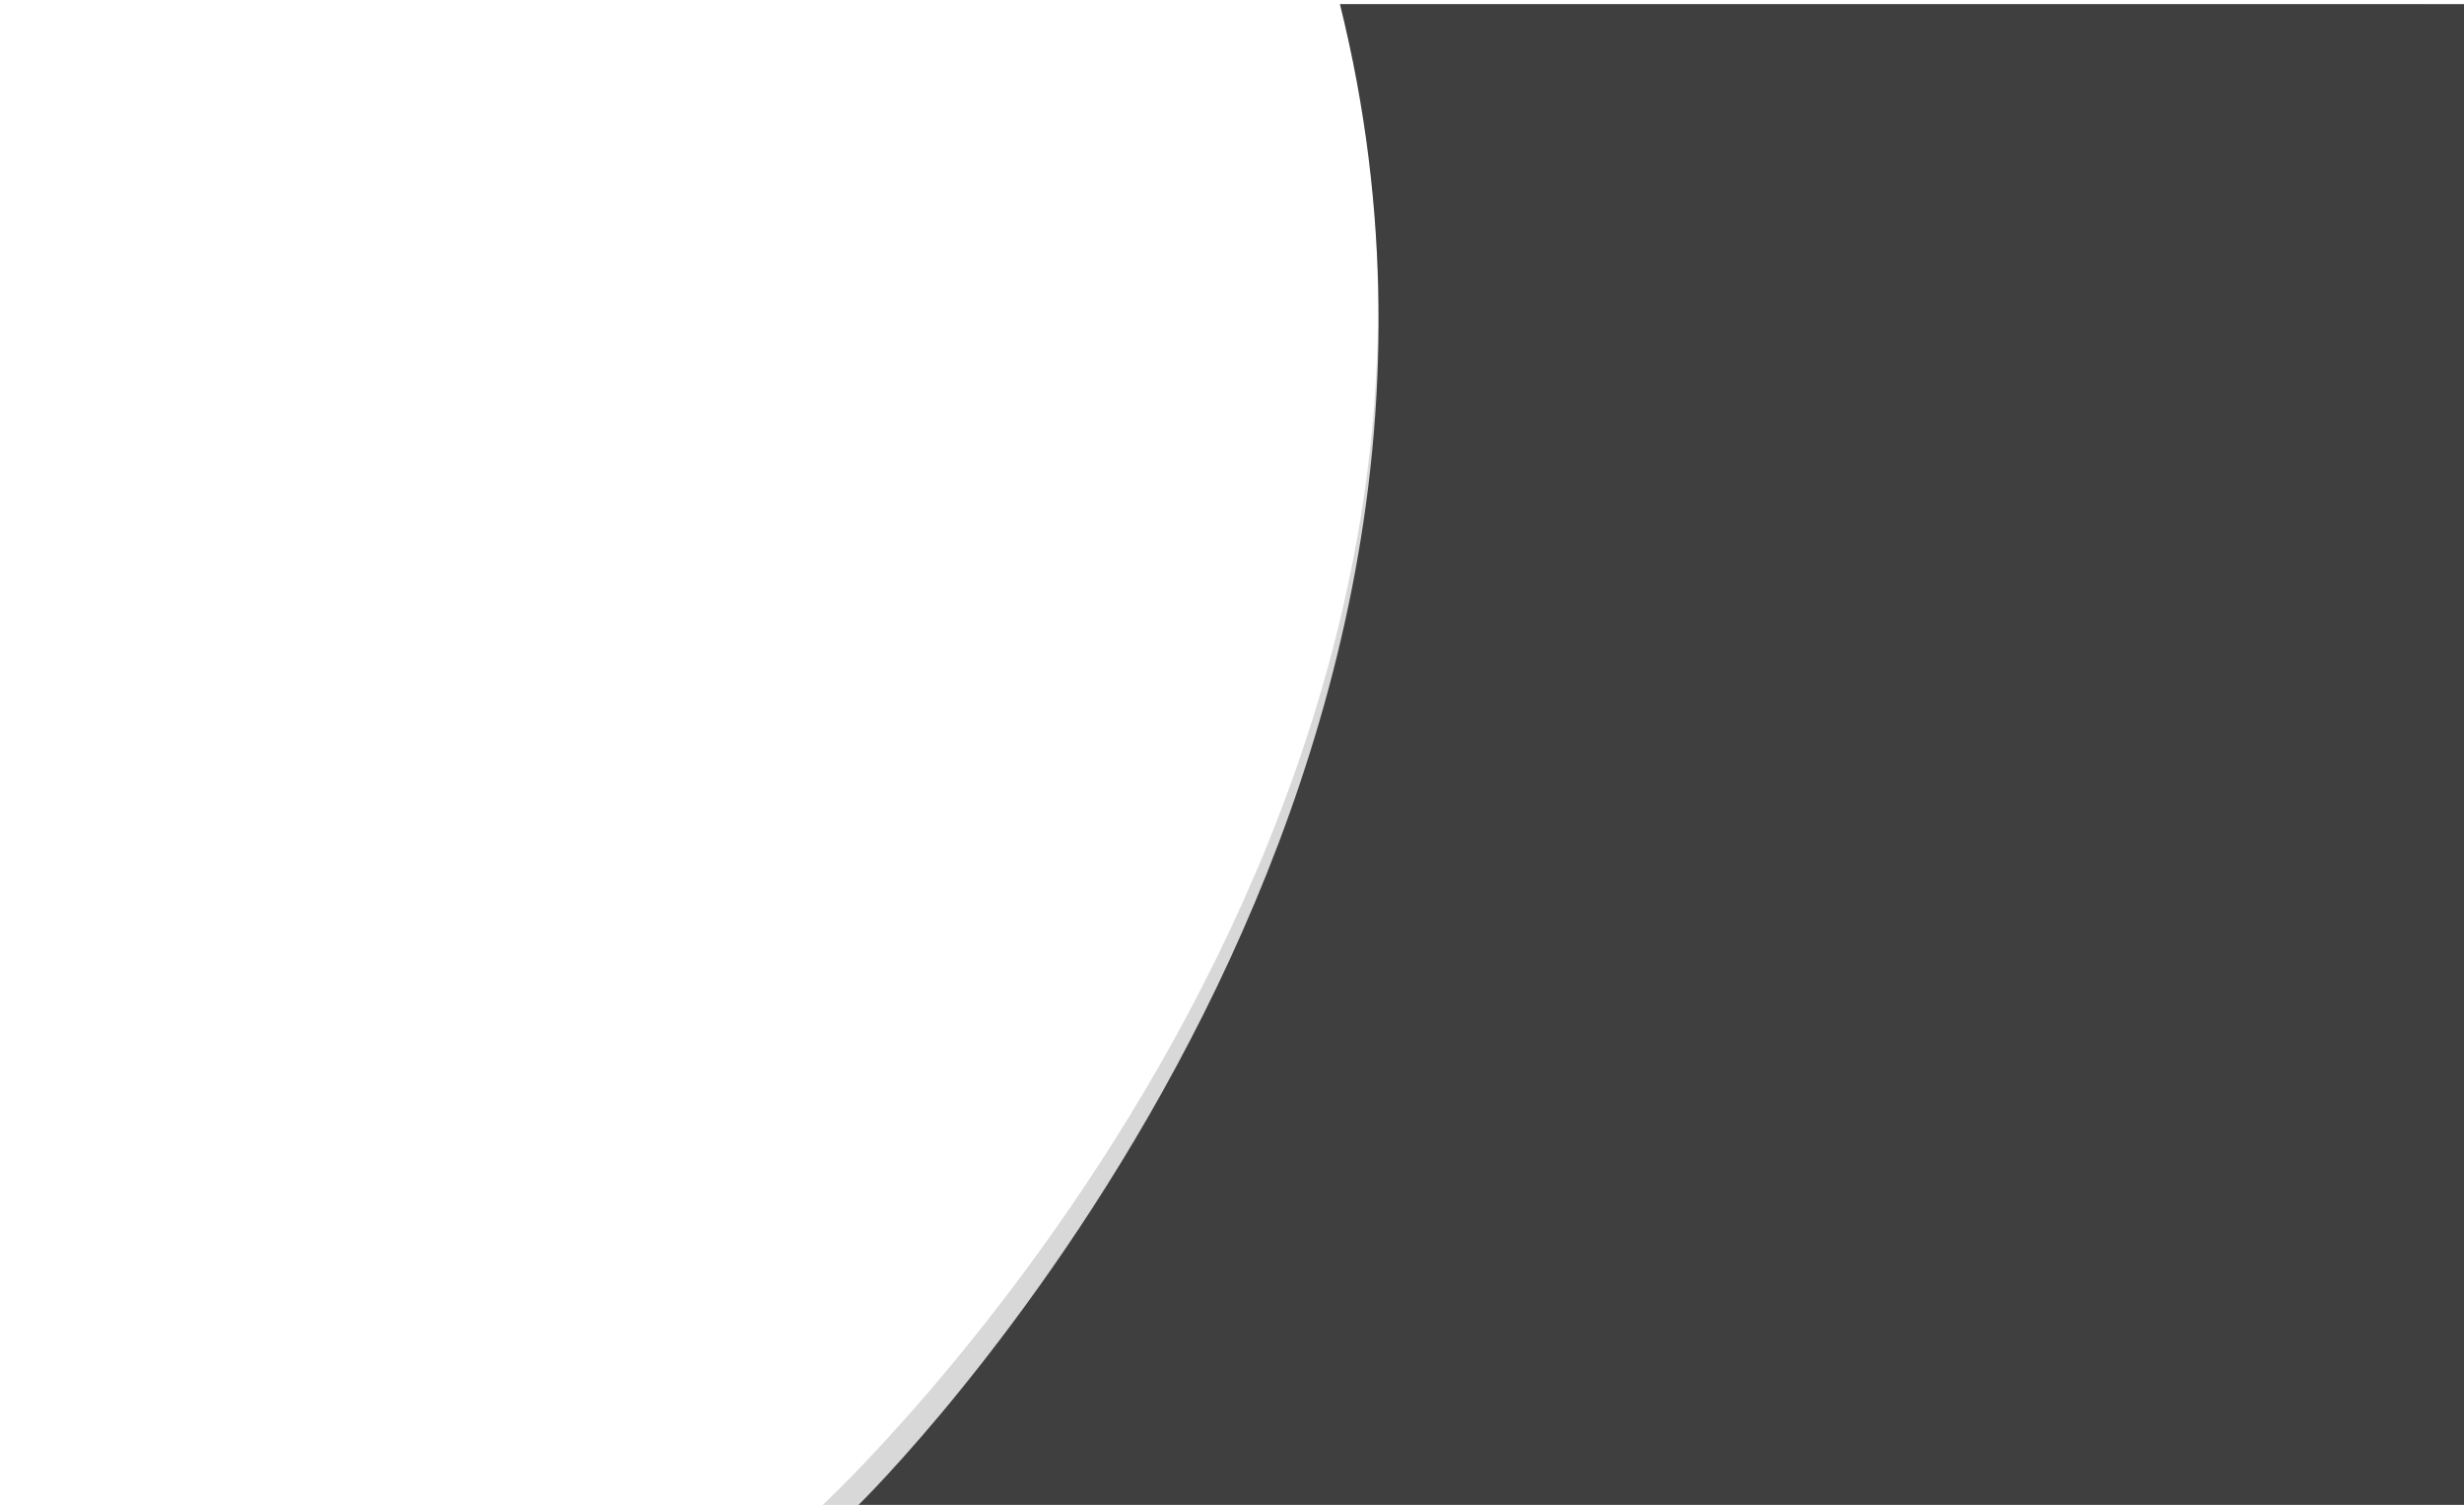 <?xml version="1.0" encoding="utf-8"?>
<!-- Generator: Adobe Illustrator 26.1.0, SVG Export Plug-In . SVG Version: 6.00 Build 0)  -->
<svg version="1.1" id="Calque_1" xmlns="http://www.w3.org/2000/svg" xmlns:xlink="http://www.w3.org/1999/xlink" x="0px" y="0px"
	 viewBox="0 0 1377 841" style="enable-background:new 0 0 1377 841;" xml:space="preserve">
<style type="text/css">
	.st0{fill:#D8D8D8;}
	.st1{fill:#3F3F3F;}
</style>
<g>
	<path class="st0" d="M749.4,2.3H1357V841H459.8C459.8,841,864.9,466,749.4,2.3z"/>
	<path class="st1" d="M748.8,2.3H1377V841H479.8C479.8,841,864.3,466,748.8,2.3z"/>
</g>
</svg>
